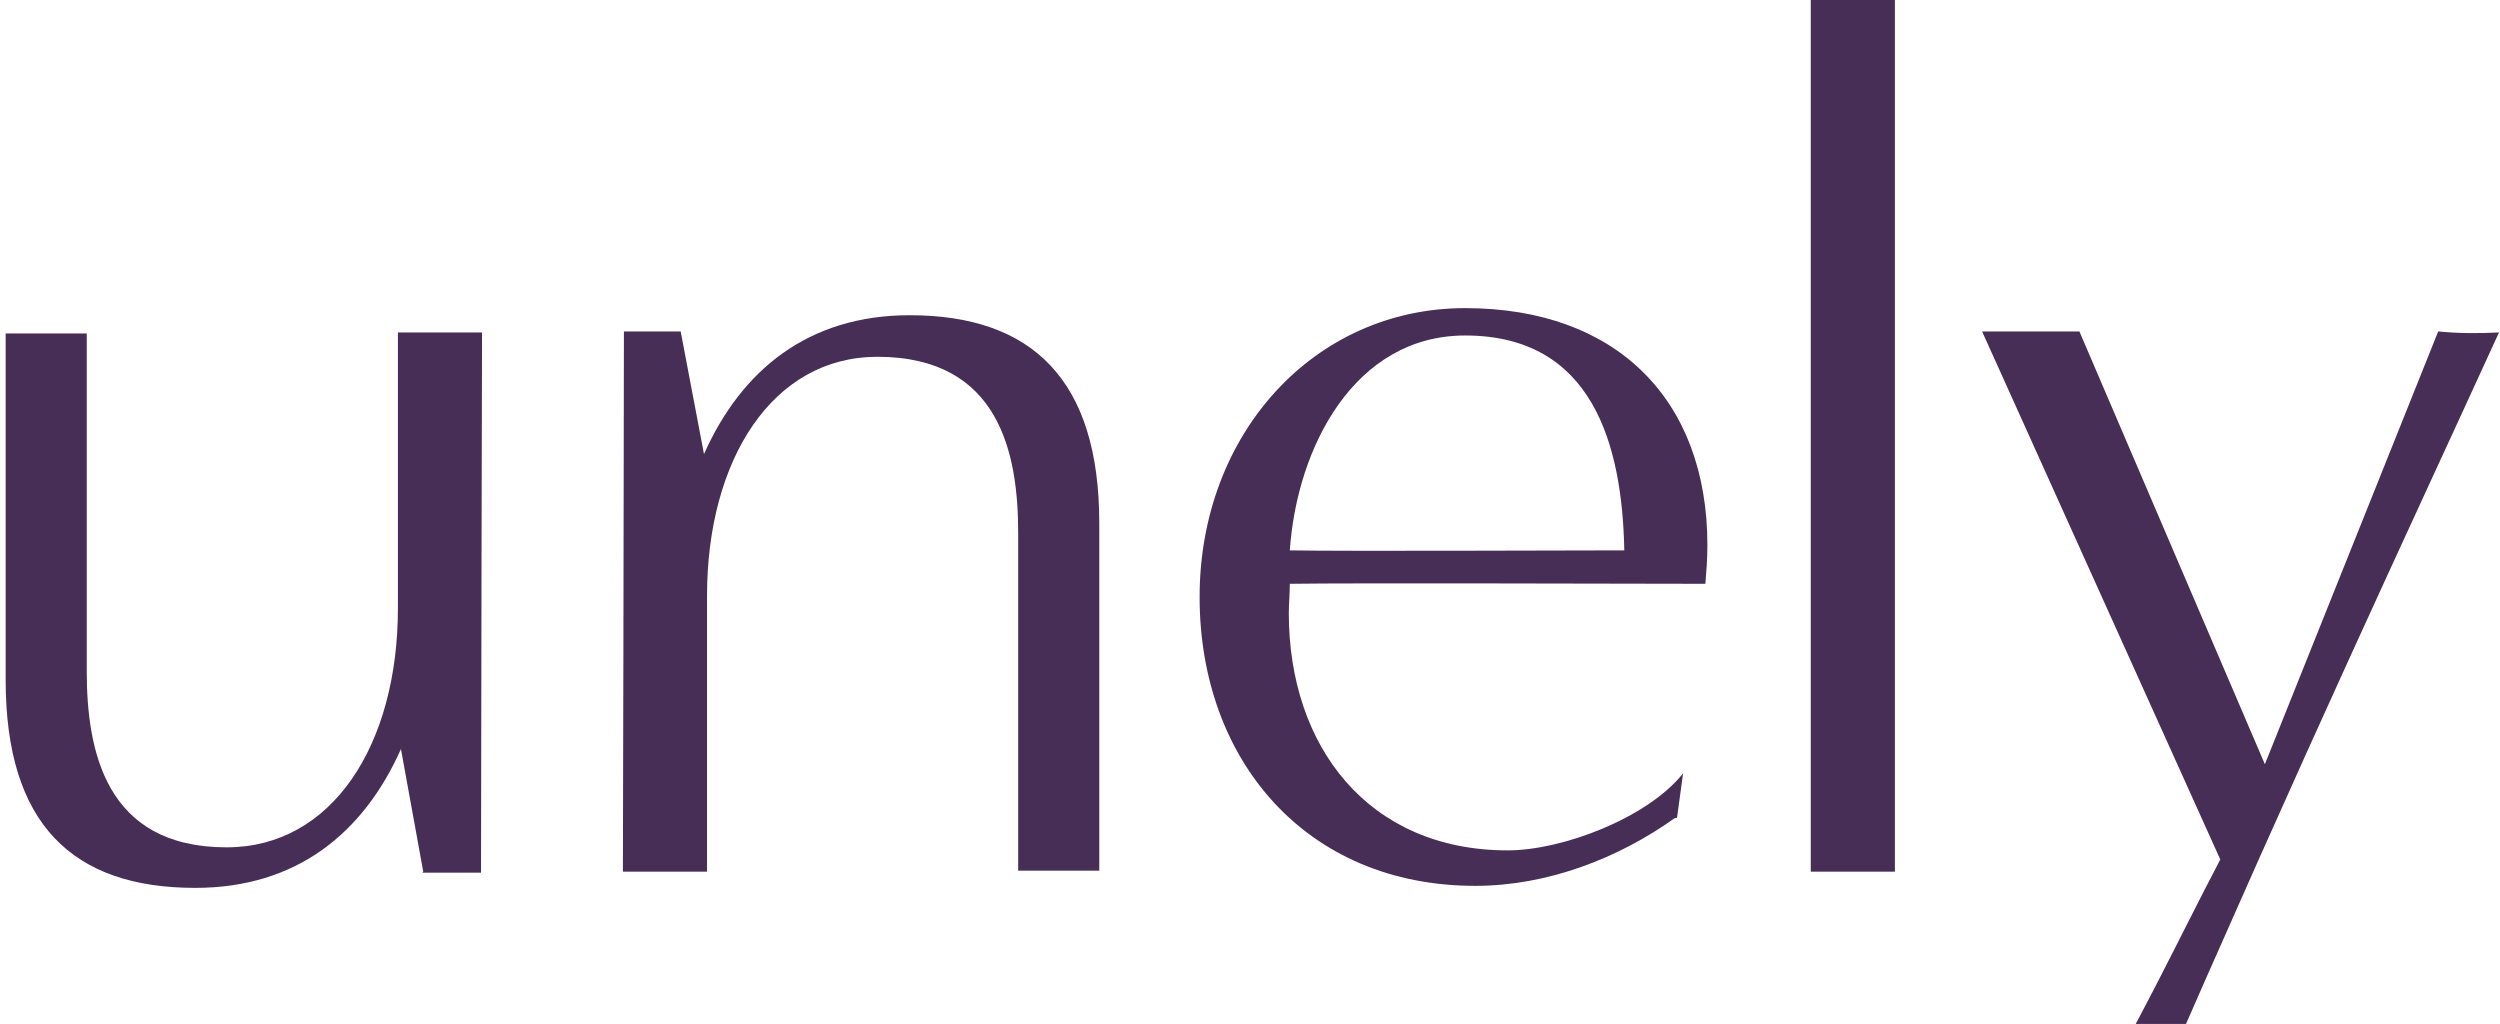 <svg width="376" height="154" viewBox="0 0 376 154" fill="none" xmlns="http://www.w3.org/2000/svg">
<path d="M63.656 131.098L60.303 112.653C54.663 125.305 44.602 133.537 29.358 133.537C10.912 133.537 0.852 123.933 0.852 102.287V50.153H13.047V100.915C13.047 112.805 15.791 127.44 34.083 127.44C49.937 127.44 59.846 112.043 59.846 91.464V50.001H72.498C72.498 50.001 72.346 113.872 72.346 131.25H63.504L63.656 131.098Z" fill="#472E56"/>
<path d="M153.135 130.947V80.185C153.135 68.294 150.391 53.66 131.946 53.66C116.245 53.66 106.337 69.056 106.337 89.636V131.099H93.684C93.684 131.099 93.837 67.227 93.837 49.849H102.373L105.879 68.294C111.519 55.642 121.58 47.41 136.824 47.41C155.269 47.41 165.33 57.166 165.33 78.66V130.947H153.135Z" fill="#472E56"/>
<path d="M251.915 123.019C243.379 129.116 232.708 133.232 221.885 133.232C196.427 133.232 180.421 114.33 180.421 89.787C180.421 65.244 197.647 46.342 220.36 46.342C243.074 46.342 256.793 60.061 256.793 82.013C256.793 83.994 256.641 85.976 256.488 87.805C247.495 87.805 202.982 87.653 193.988 87.805C193.988 89.33 193.836 90.702 193.836 92.226C193.836 112.195 205.726 127.897 226.763 127.897C234.995 127.897 247.799 123.019 253.135 116.311L252.22 123.019H251.915ZM220.36 50.458C203.745 50.458 195.056 67.226 193.988 82.775C202.373 82.927 236.062 82.775 244.293 82.775C243.988 66.921 239.568 50.458 220.36 50.458Z" fill="#472E56"/>
<path d="M272.338 131.098V0H284.991V131.098H272.338Z" fill="#472E56"/>
<path d="M313.961 166.768C321.431 154.573 327.681 141.159 333.931 129.268L298.107 49.848H312.742L340.638 114.939L366.705 49.848C369.754 50.153 372.955 50.153 375.851 50C361.979 80.335 347.345 111.281 323.26 166.616H313.961V166.768Z" fill="#472E56"/>
</svg>
